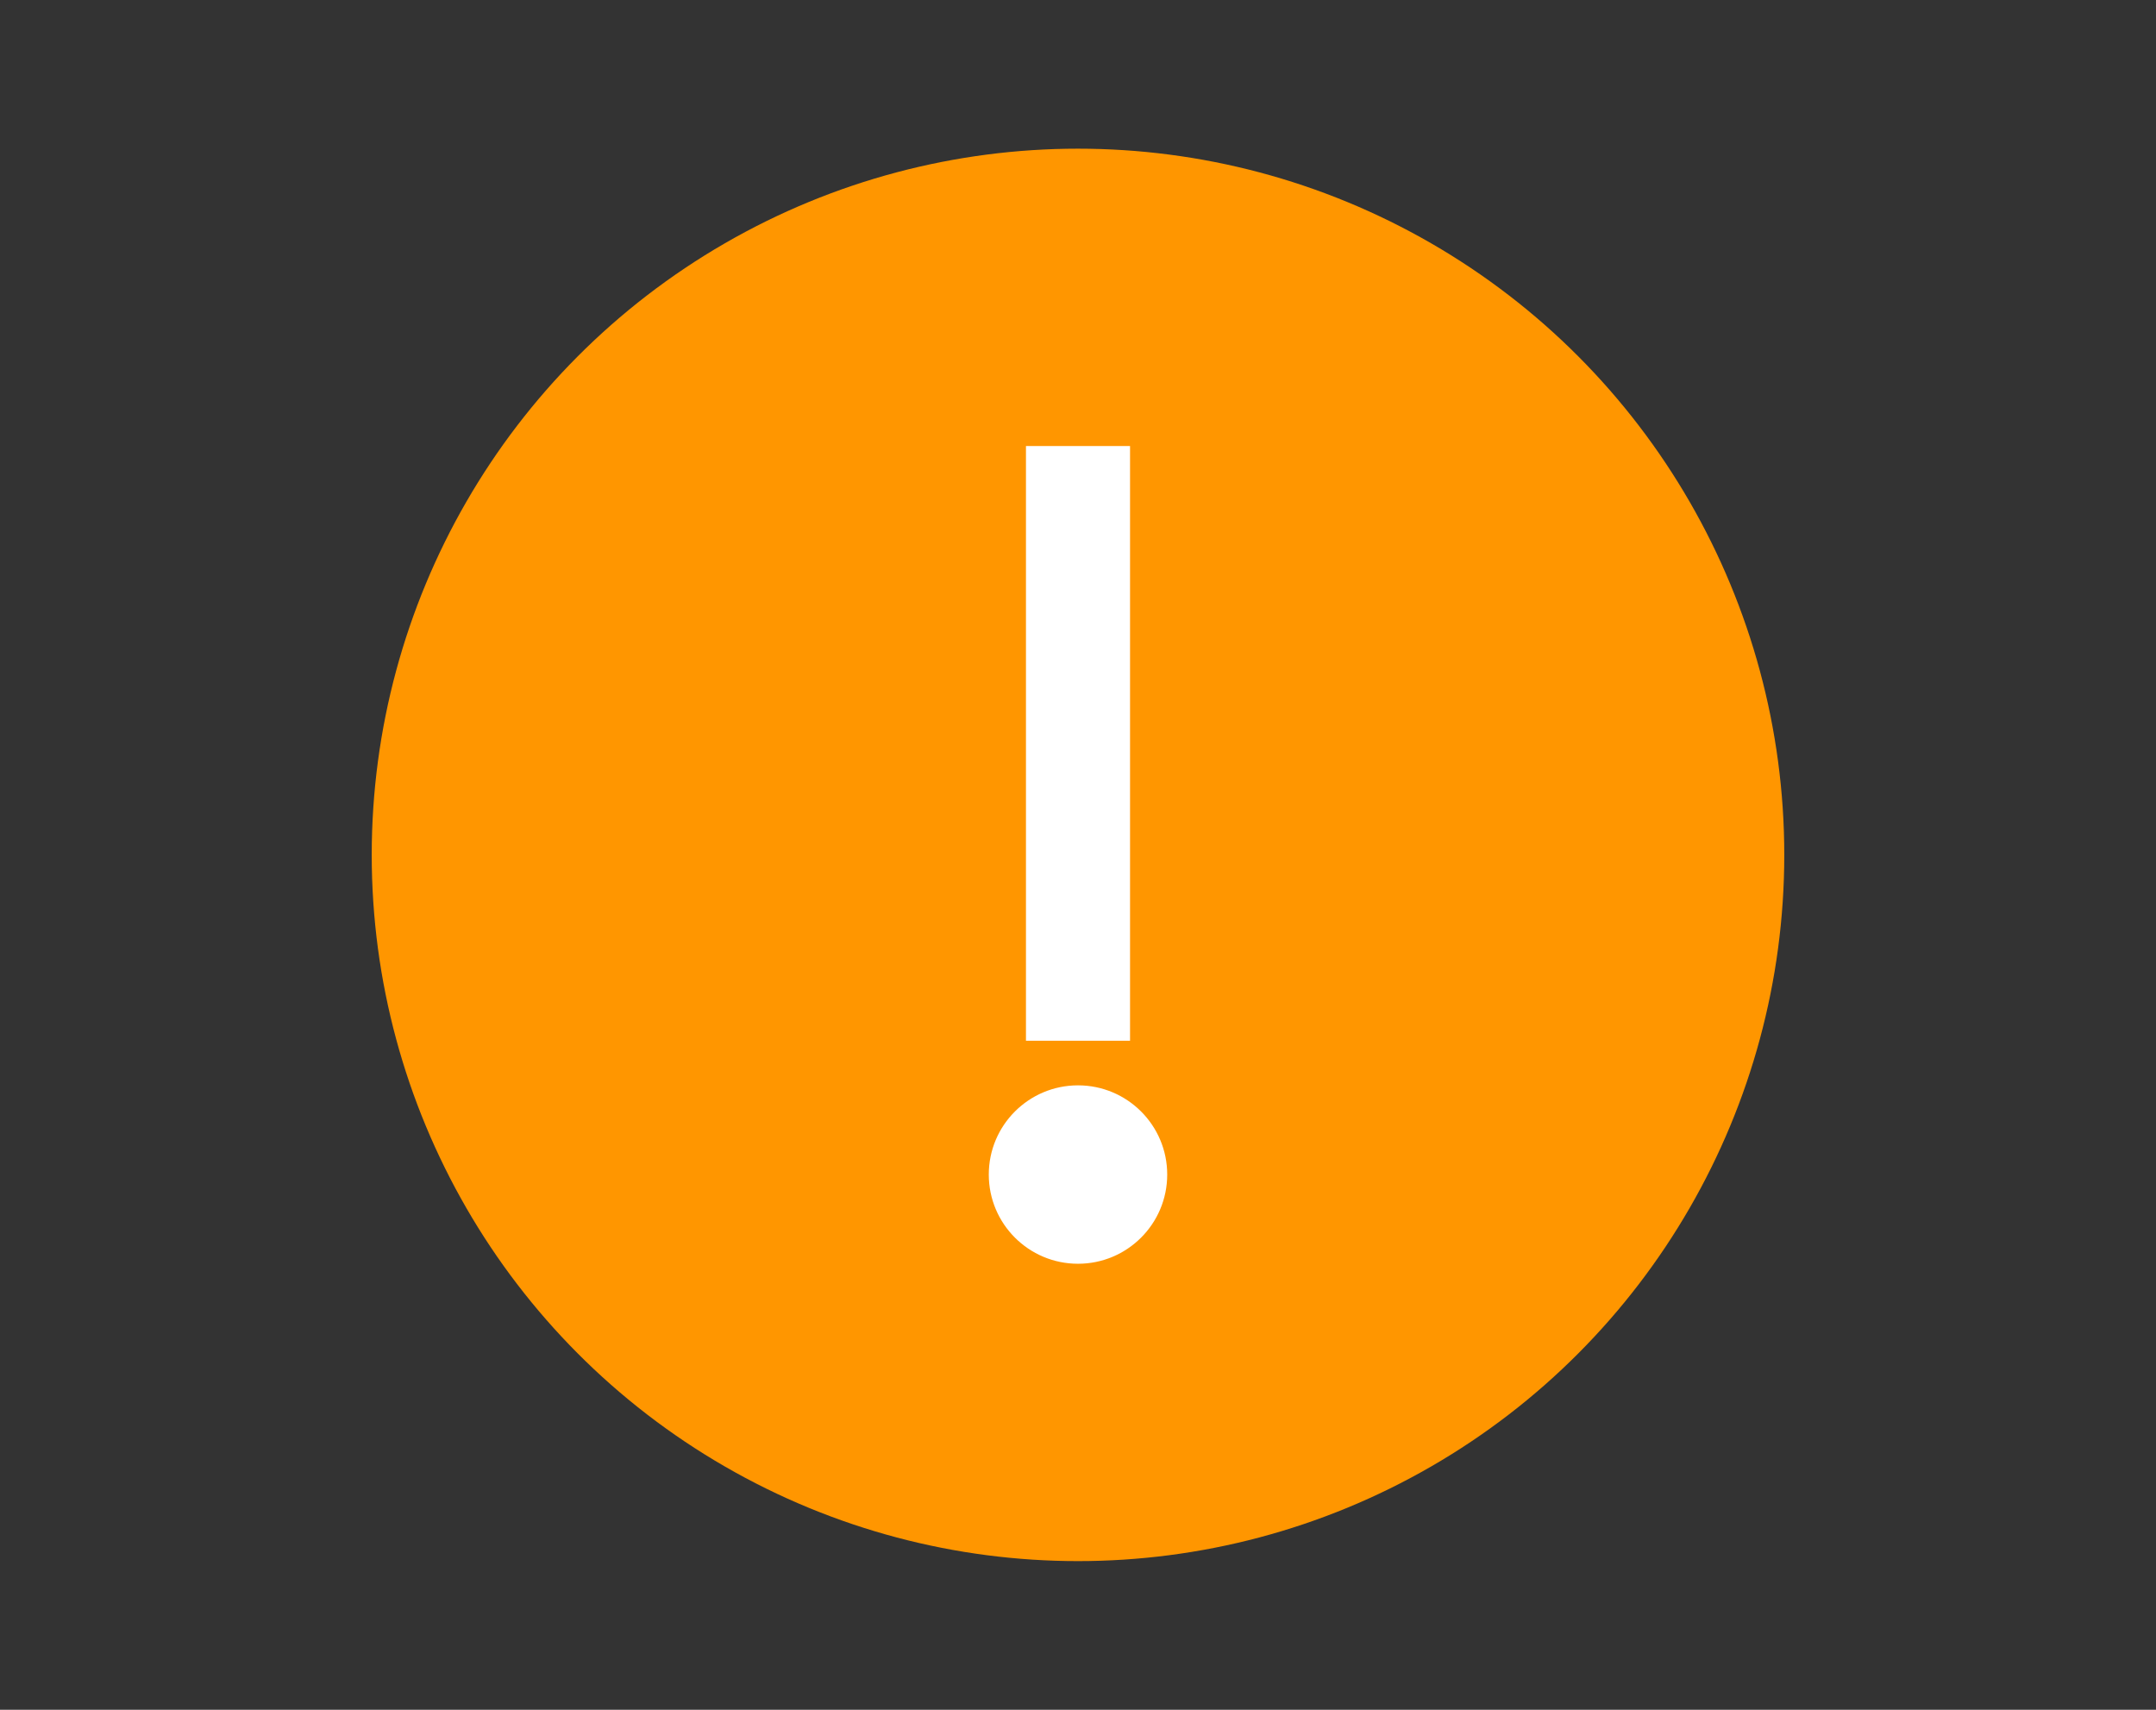 <svg xmlns="http://www.w3.org/2000/svg" width="29" height="23" viewBox="0 0 29 23"><rect x="0" y="0" width="29" height="23" fill="#333333" stroke="none"/><g transform="translate(0 0)"><!-- circle background --><circle cx="14.5" cy="11.5" r="9.5" fill="#FF9600"></circle><!-- exclamation mark --><rect x="13.8" y="6" width="1.4" height="8" fill="#ffffff"></rect><circle cx="14.5" cy="15.8" r="1.2" fill="#ffffff"></circle></g></svg>